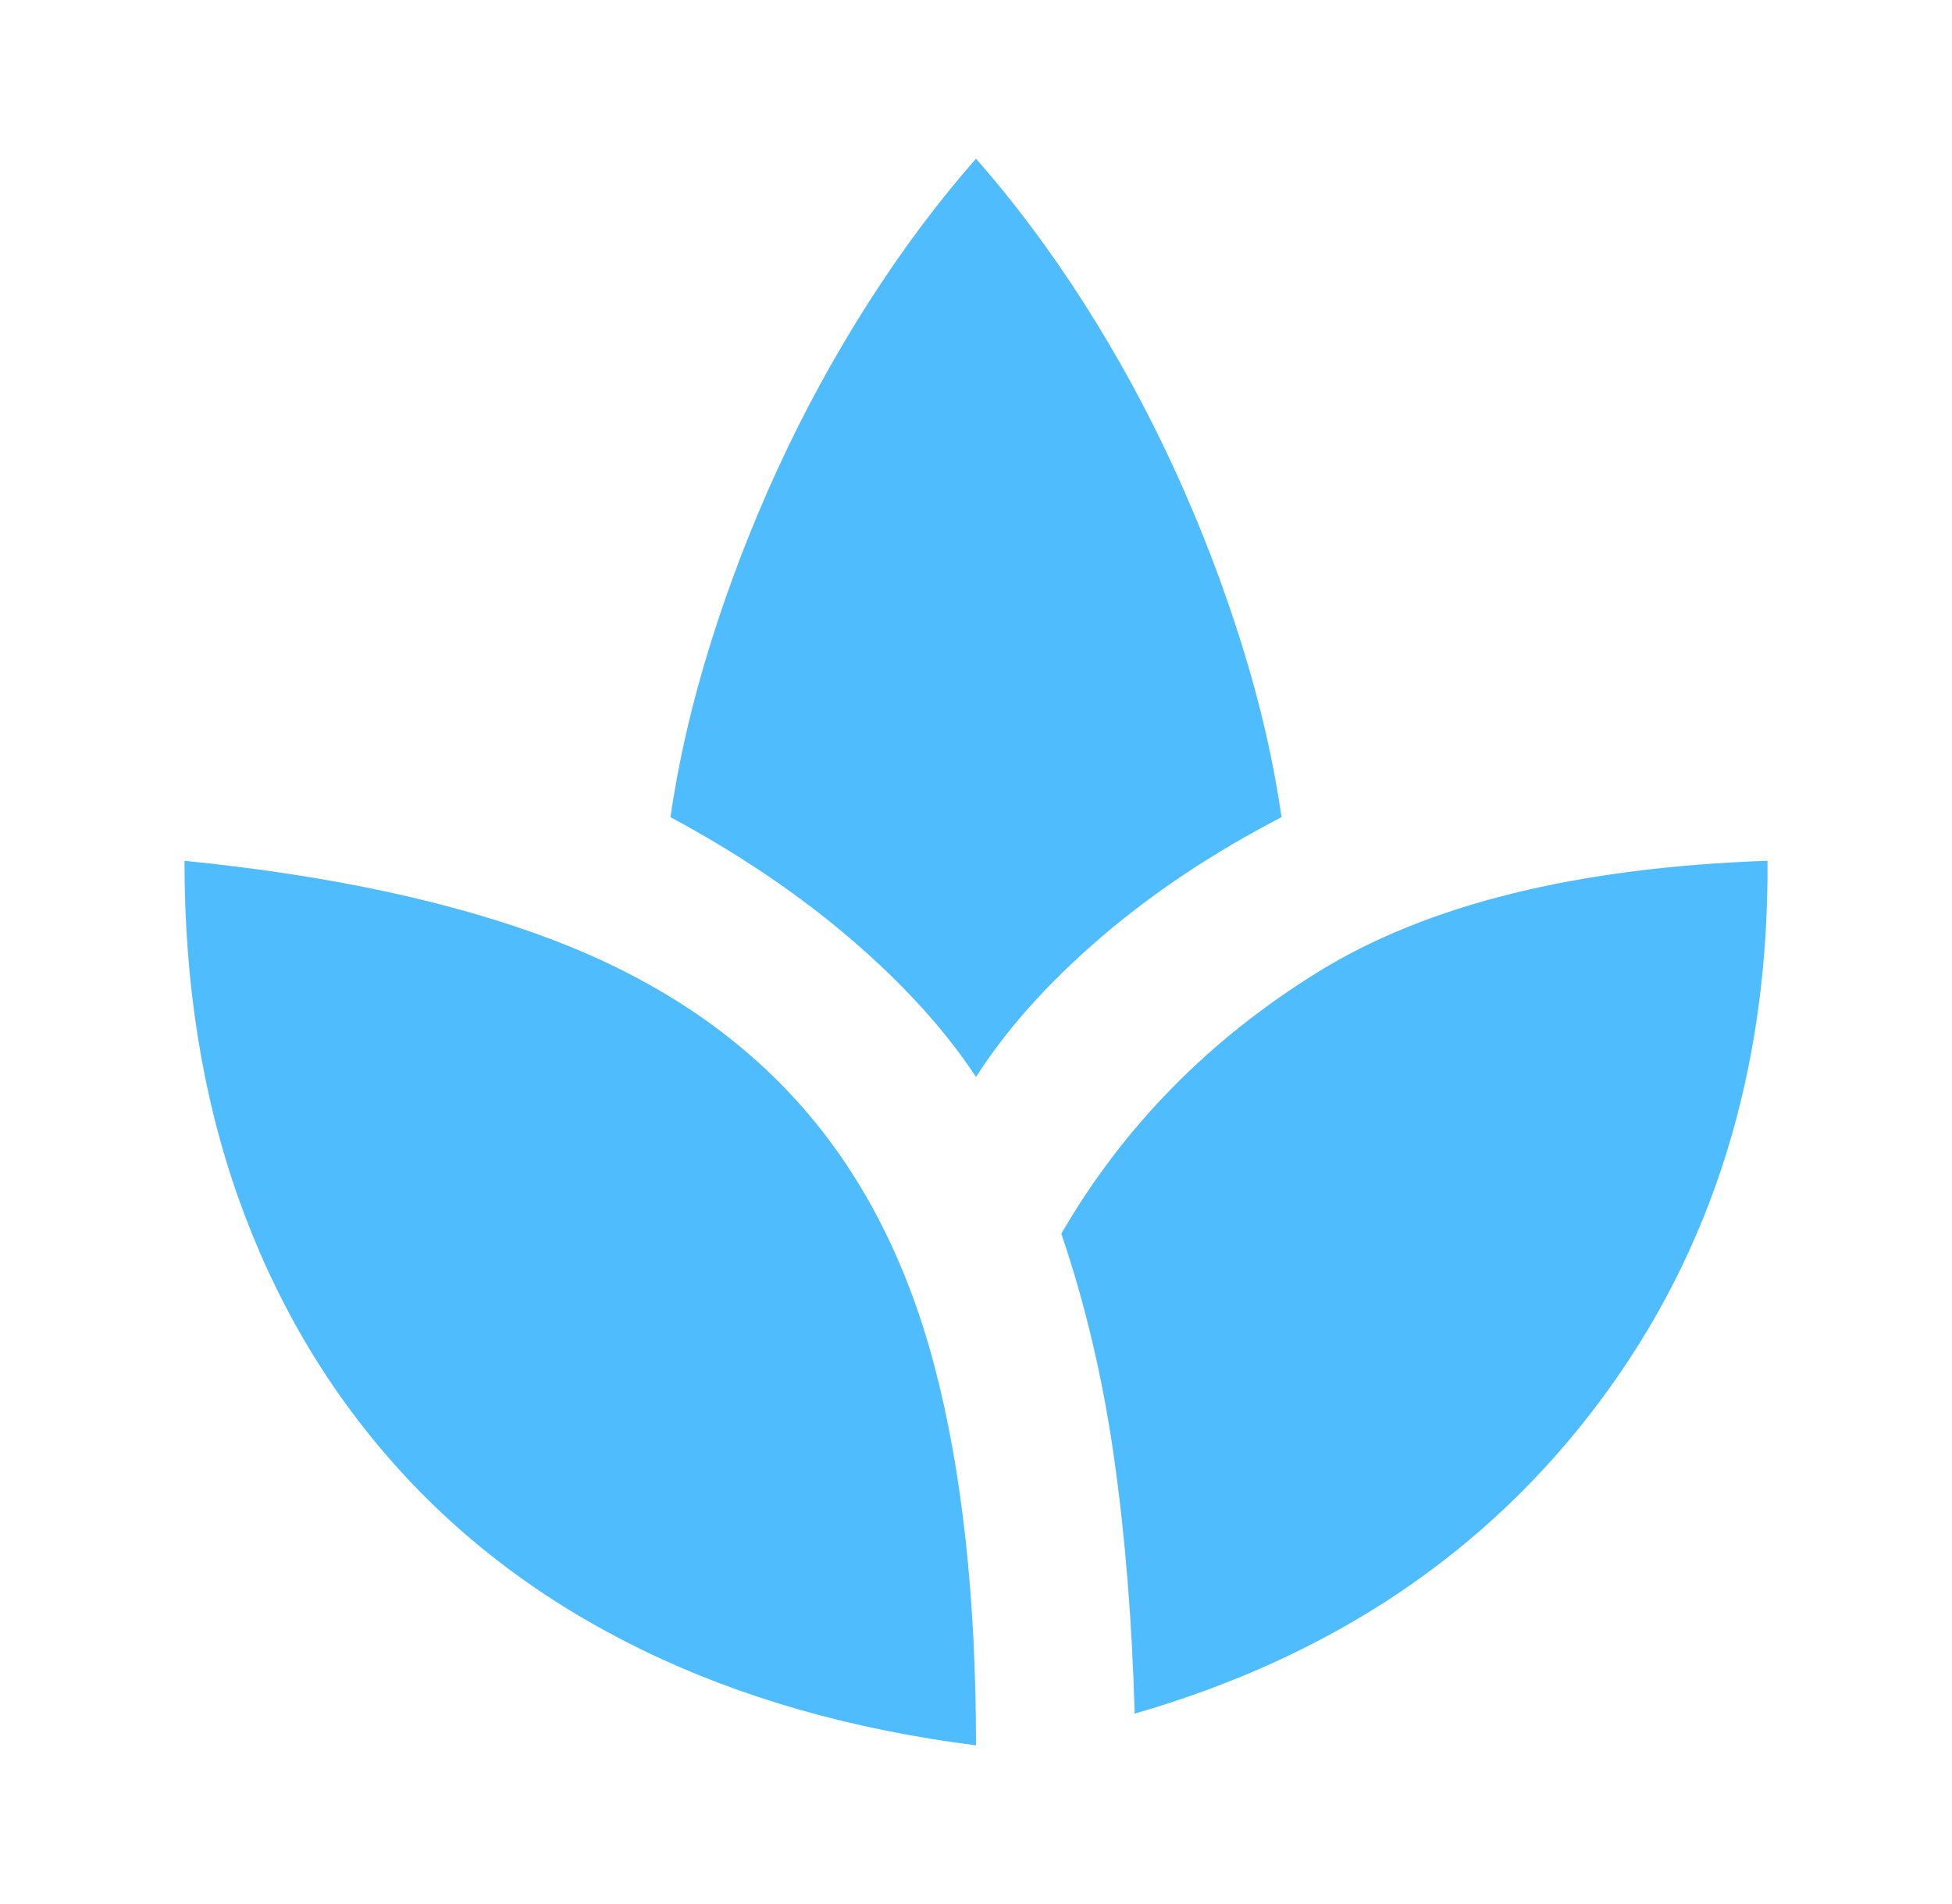 <svg width="41" height="40" viewBox="0 0 41 40" fill="none" xmlns="http://www.w3.org/2000/svg">
<path d="M20.5 36.667C17.889 36.334 15.556 35.667 13.5 34.667C11.444 33.667 9.702 32.361 8.272 30.75C6.842 29.139 5.751 27.271 5 25.147C4.249 23.022 3.874 20.668 3.875 18.084C6.931 18.389 9.514 18.945 11.625 19.75C13.736 20.556 15.452 21.695 16.772 23.167C18.092 24.639 19.043 26.48 19.625 28.689C20.207 30.897 20.499 33.557 20.5 36.667ZM20.5 22.625C19.861 21.653 18.993 20.695 17.897 19.75C16.8 18.806 15.529 17.945 14.083 17.167C14.25 16 14.528 14.792 14.917 13.542C15.306 12.292 15.778 11.063 16.333 9.855C16.889 8.647 17.521 7.487 18.23 6.375C18.939 5.263 19.696 4.249 20.5 3.333C21.306 4.25 22.063 5.264 22.772 6.375C23.481 7.486 24.112 8.646 24.667 9.855C25.221 11.064 25.693 12.293 26.083 13.542C26.473 14.791 26.751 15.999 26.917 17.167C25.472 17.917 24.202 18.764 23.105 19.709C22.008 20.653 21.14 21.625 20.5 22.625ZM23.833 36C23.778 34.056 23.632 32.257 23.397 30.604C23.161 28.95 22.793 27.388 22.292 25.917C23.597 23.667 25.396 21.834 27.688 20.417C29.981 19 33.126 18.222 37.125 18.084C37.153 22.472 35.979 26.257 33.603 29.439C31.228 32.62 27.971 34.807 23.833 36Z" fill="#4FBCFE"/>
</svg>
